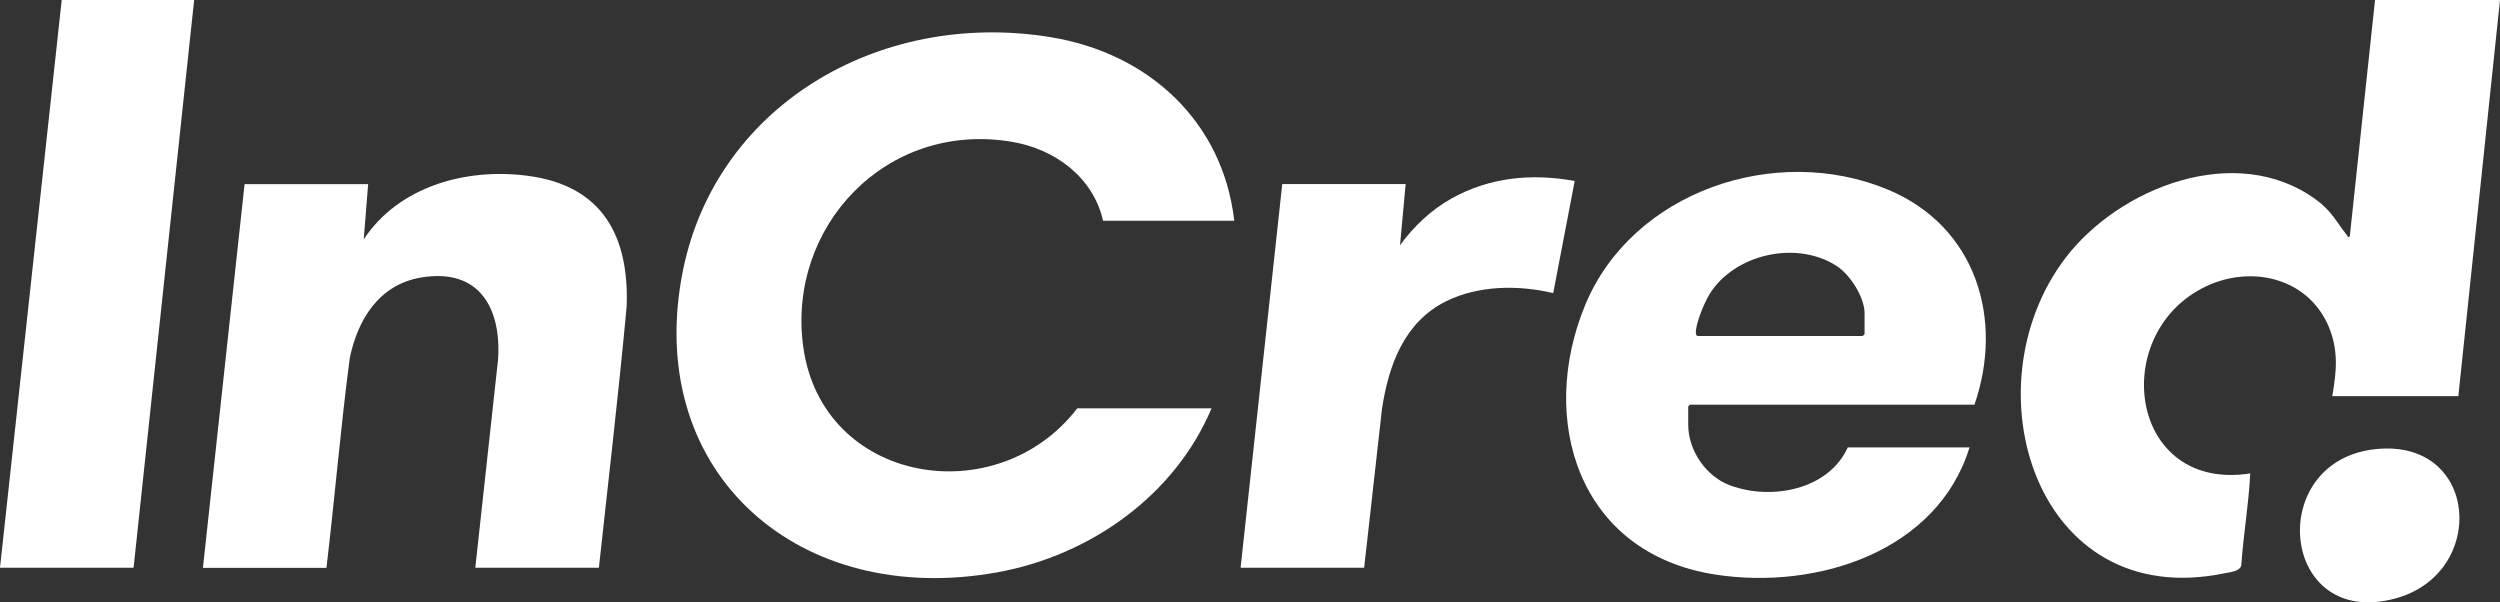 <svg width="83" height="20" viewBox="0 0 83 20" fill="none" xmlns="http://www.w3.org/2000/svg">
<rect x="0" y="0" width="83" height="20" fill="#333333" stroke="none"/>
<path d="M40.977 7.329H36.622C36.294 5.886 35.028 4.941 33.566 4.703C29.398 4.023 26.131 7.543 26.665 11.498C27.284 16.073 33.102 17.027 35.764 13.557H40.223C39.018 16.425 36.219 18.438 33.116 19C26.557 20.187 21.471 15.763 22.624 9.242C23.623 3.562 29.154 0.301 34.874 1.233C38.16 1.767 40.602 4.059 40.977 7.324V7.329Z" fill="white"/>
<path d="M83 0L81.617 13.151H77.431C77.576 12.333 77.642 11.626 77.314 10.845C76.61 9.178 74.632 8.753 73.076 9.589C70.005 11.237 70.746 16.338 74.707 15.717C74.66 16.731 74.482 17.735 74.412 18.749C74.398 18.968 74.023 19 73.831 19.037C67.586 20.315 65.322 12.863 68.561 8.58C70.343 6.228 74.234 4.694 76.882 6.621C77.417 7.009 77.548 7.342 77.918 7.808C77.947 7.84 77.918 7.881 78.012 7.858L78.851 0H82.995L83 0Z" fill="white"/>
<path d="M65.547 13.434H56.11C56.11 13.434 56.049 13.489 56.049 13.493V14.105C56.049 14.954 56.64 15.826 57.451 16.119C58.824 16.621 60.709 16.26 61.346 14.854H65.388C64.328 18.297 60.353 19.594 56.963 19.078C52.388 18.379 51.042 13.918 52.641 10.096C54.202 6.37 58.942 4.731 62.692 6.301C65.617 7.53 66.531 10.607 65.552 13.434H65.547ZM56.358 11.155H61.843C61.843 11.155 61.904 11.1 61.904 11.096V10.402C61.904 9.868 61.426 9.119 60.971 8.826C59.635 7.968 57.587 8.438 56.762 9.758C56.588 10.037 56.288 10.749 56.302 11.064C56.302 11.1 56.321 11.146 56.358 11.155Z" fill="white"/>
<path d="M19.882 18.849H15.78L16.534 11.95C16.656 10.26 15.93 8.881 13.97 9.215C12.573 9.452 11.87 10.63 11.612 11.89C11.307 14.206 11.115 16.534 10.838 18.854H6.737L8.12 6.114H12.222L12.076 7.945C13.234 6.196 15.456 5.566 17.514 5.836C20.022 6.16 20.89 7.868 20.805 10.169C20.538 13.069 20.196 15.963 19.882 18.858V18.849Z" fill="white"/>
<path d="M6.446 0L4.435 18.849H0L2.049 0H6.446Z" fill="white"/>
<path d="M46.668 6.105L46.481 8.142C46.931 7.521 47.512 6.968 48.192 6.589C49.458 5.881 50.864 5.749 52.28 6.009L51.567 9.731C50.414 9.457 49.087 9.47 48.014 10C46.608 10.694 46.096 12.151 45.881 13.585L45.29 18.849H41.188L42.571 6.11H46.673L46.668 6.105Z" fill="white"/>
<path d="M78.889 14.909C82.306 14.566 82.602 19.041 79.517 19.872C75.687 20.904 75.176 15.279 78.889 14.909Z" fill="white"/>
</svg>
